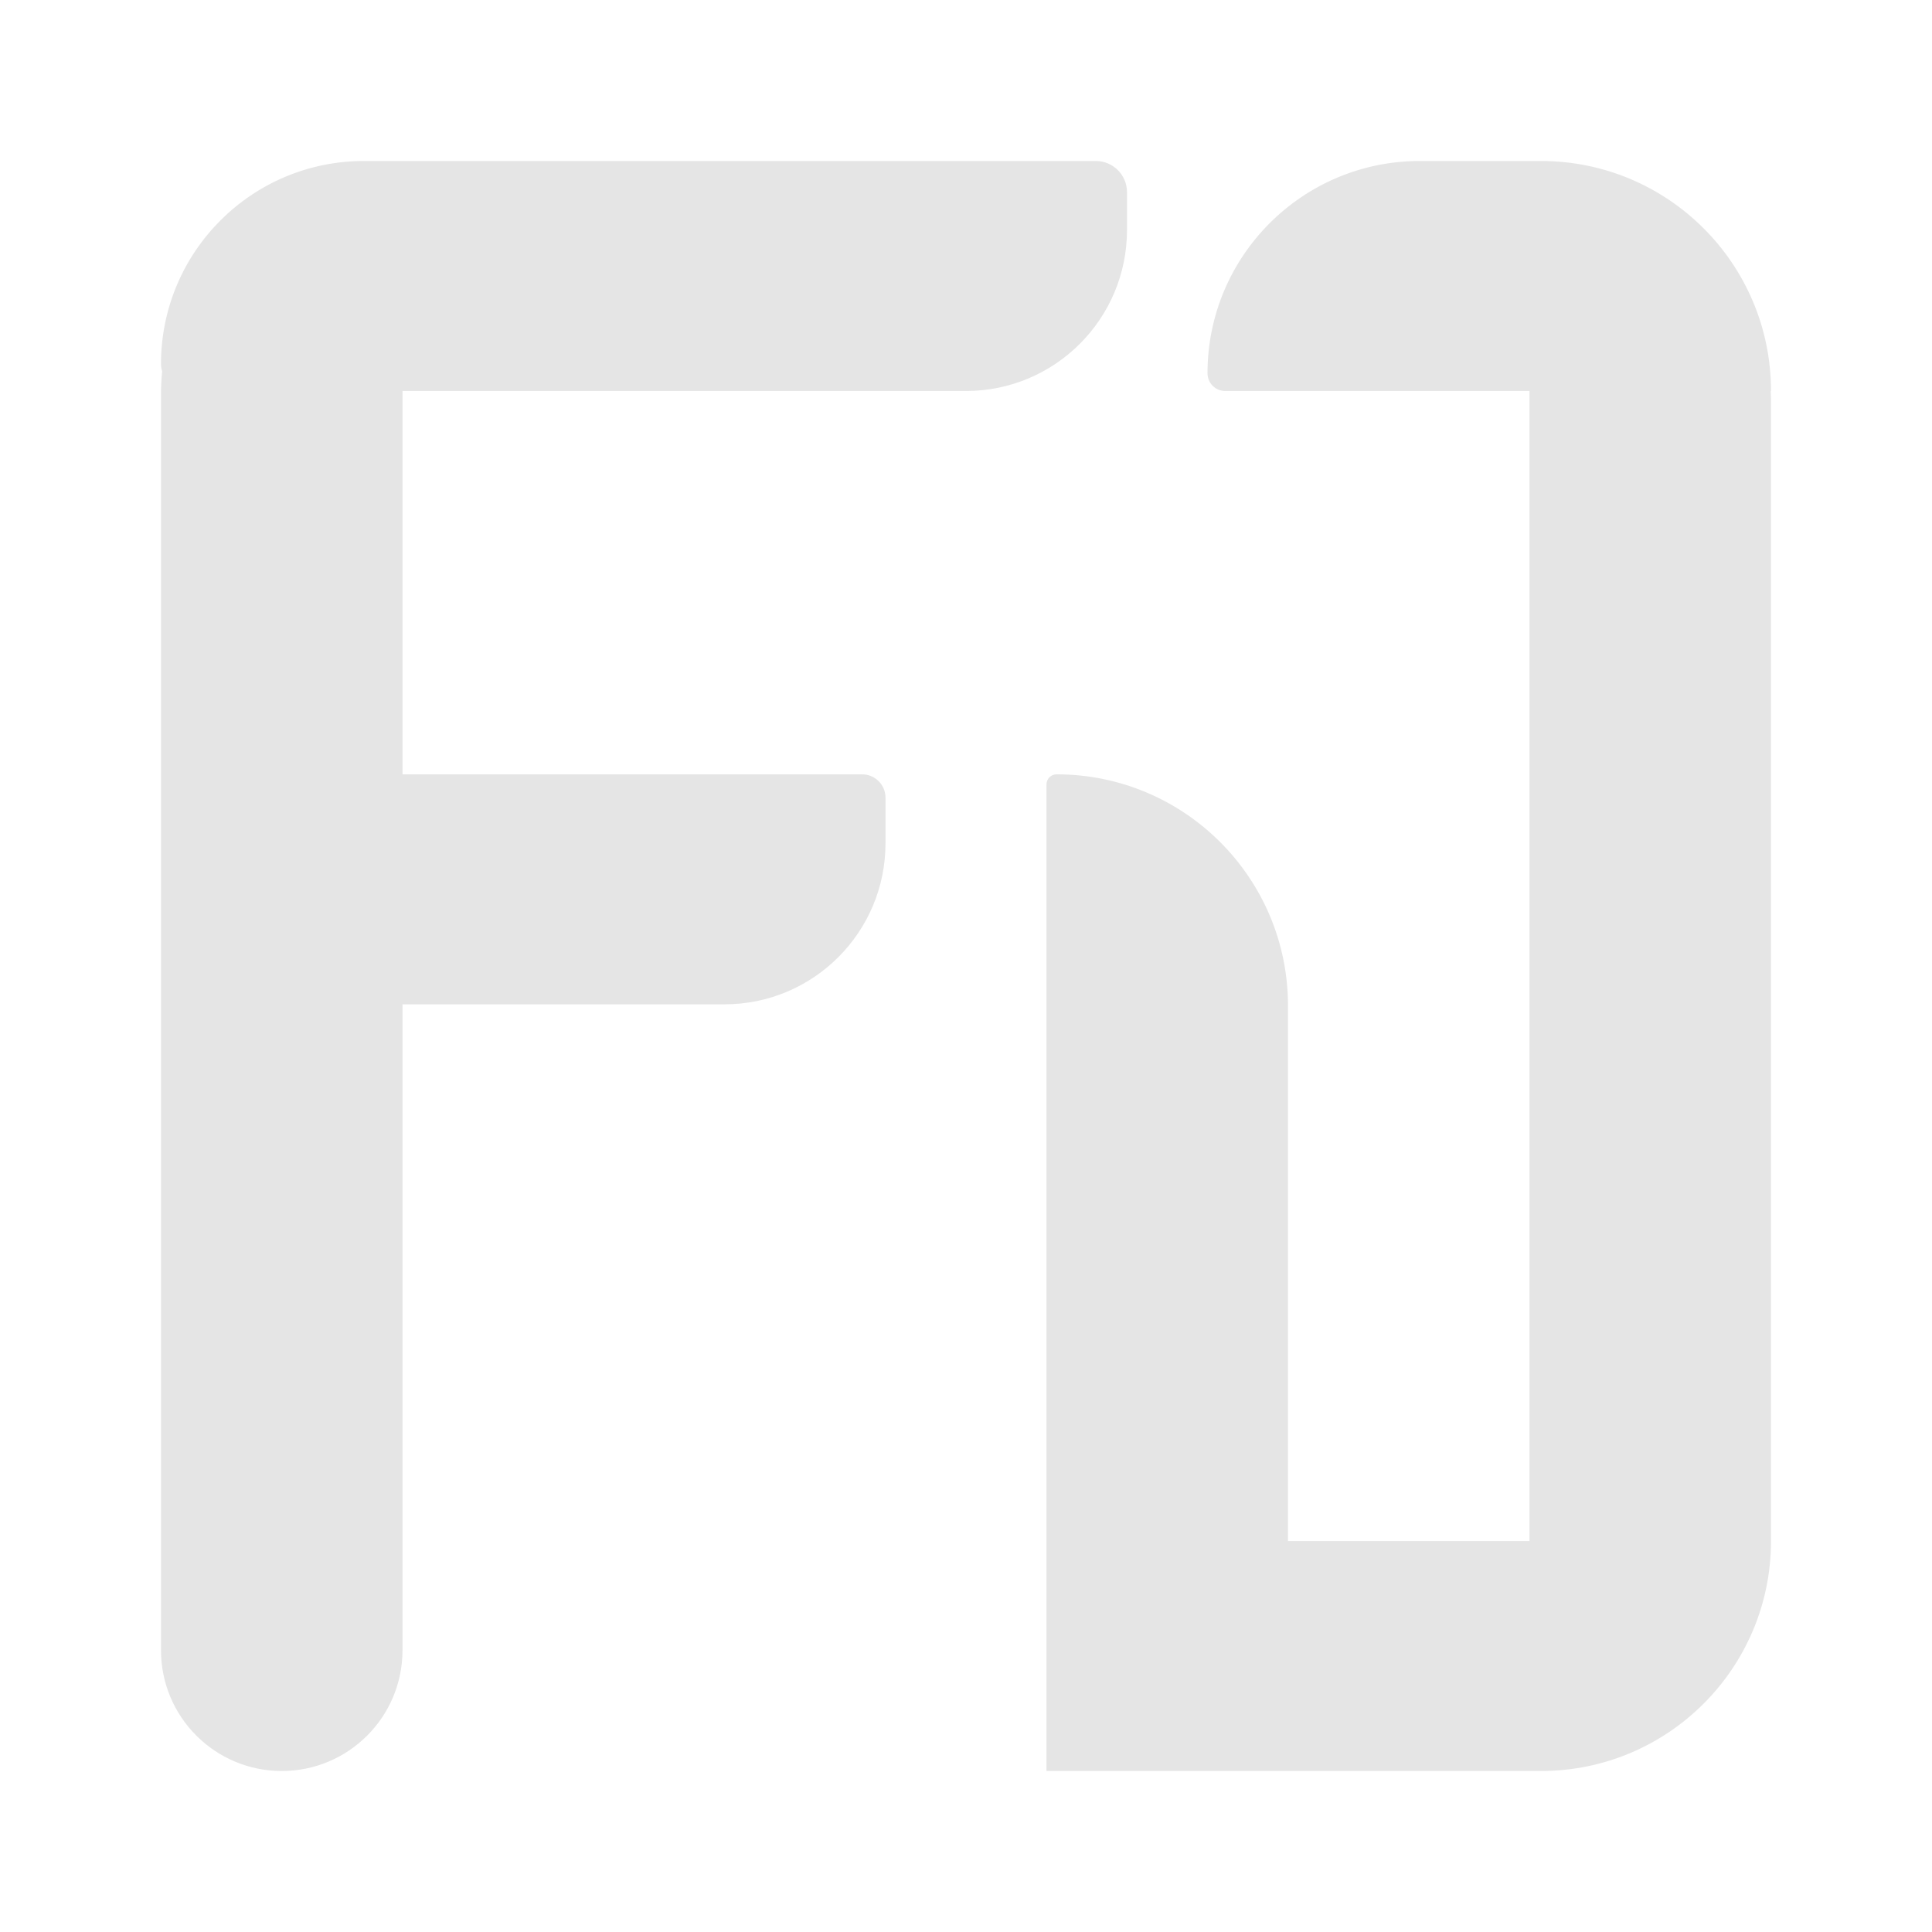 <svg width="48" height="48" viewBox="0 0 48 48" fill="none" xmlns="http://www.w3.org/2000/svg">
<path d="M27.226 4C27.653 4 28 4.347 28 4.774V5.714C28 7.923 26.209 9.714 24 9.714H10V19.238H21.419C21.739 19.238 22 19.498 22 19.818V20.952C22 23.161 20.209 24.952 18 24.952H10V41C10 42.657 8.657 44 7 44C5.343 44 4 42.657 4 41V9.807C4 9.611 4.009 9.418 4.028 9.228C4.011 9.168 4 9.107 4 9.042C4 6.257 6.257 4 9.042 4H27.226ZM38.286 4C41.442 4 44 6.558 44 9.714H43.993C43.998 9.809 44 9.904 44 10V38.286C44 41.442 41.442 44 38.286 44H26V19.488C26 19.35 26.112 19.238 26.25 19.238C29.426 19.238 32 21.813 32 24.988V38.286H38V9.714H30.439C30.197 9.714 30 9.517 30 9.274C30 6.362 32.361 4 35.274 4H38.286Z" fill="#E5E5E5"/>
</svg>
